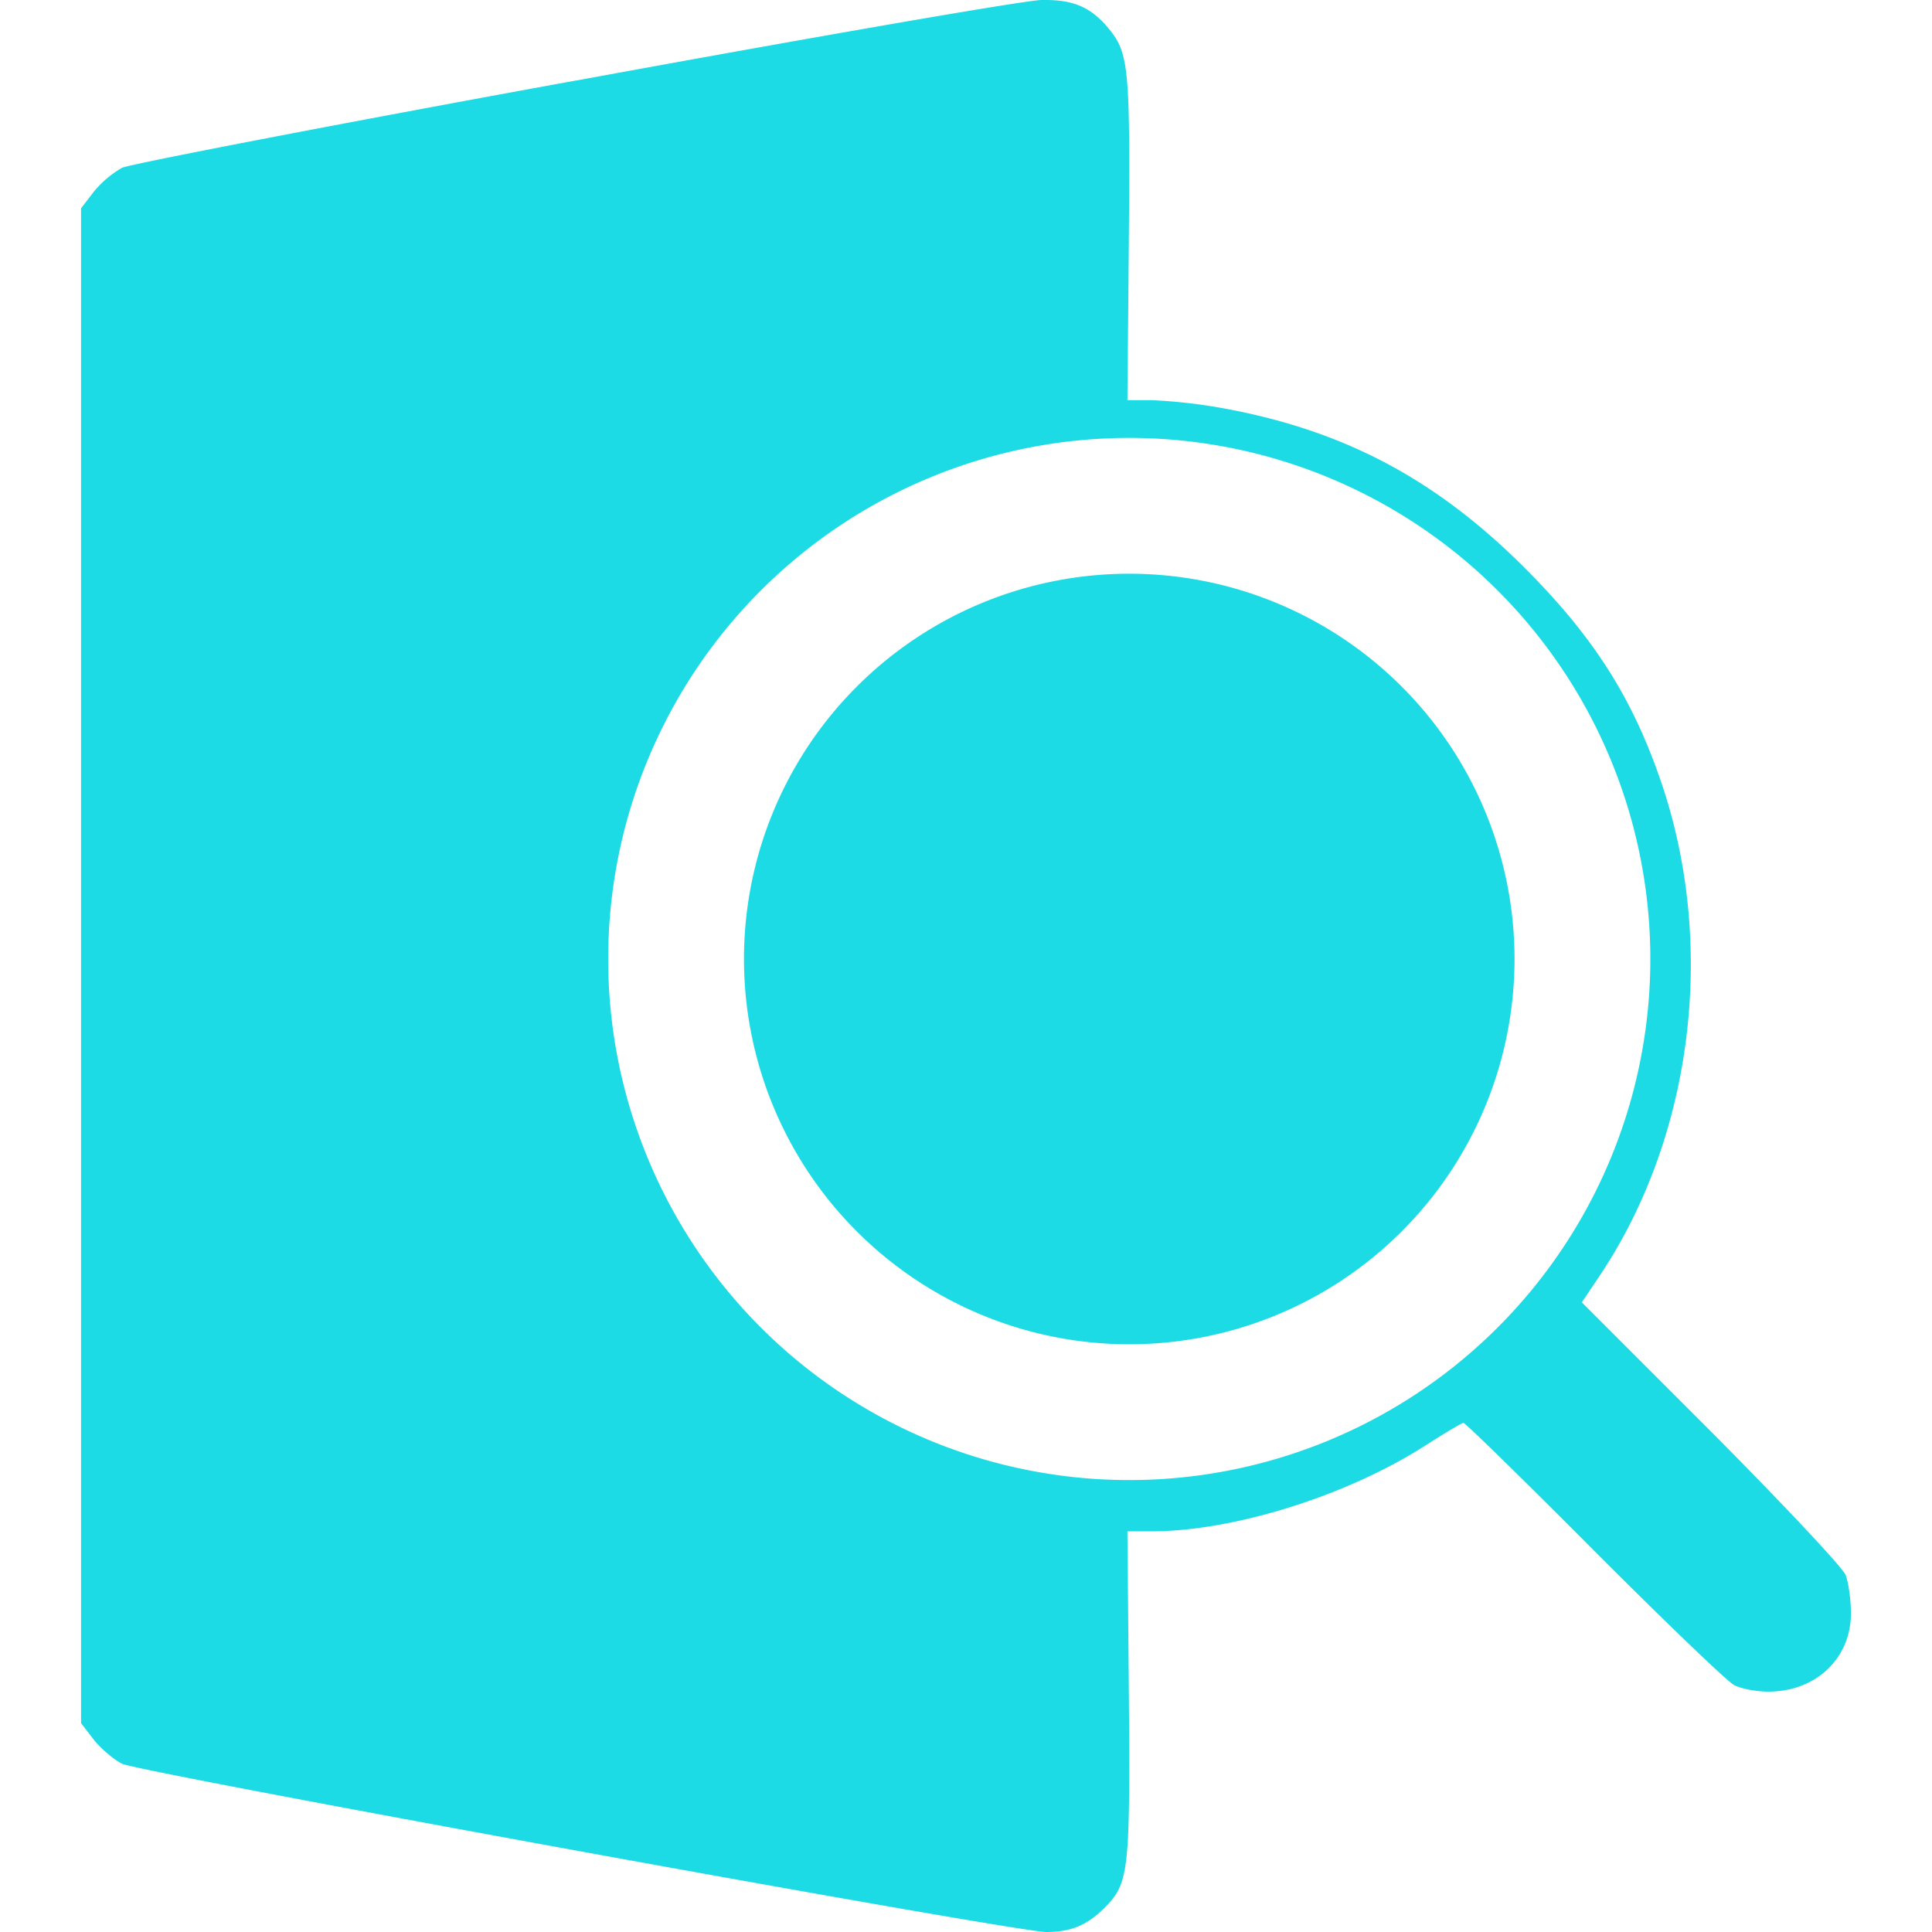 <svg role="img" width="32px" height="32px" viewBox="0 0 24 24" xmlns="http://www.w3.org/2000/svg"><title>QuickLook</title><path fill="#1ddbe4" d="M18.814 11.913a4.786 4.786 0 0 1-4.786 4.786 4.786 4.786 0 0 1-4.786-4.786 4.786 4.786 0 0 1 4.786-4.786 4.786 4.786 0 0 1 4.786 4.786zm1.687 0a6.473 6.473 0 0 1-6.473 6.473 6.473 6.473 0 0 1-6.473-6.473 6.473 6.473 0 0 1 6.473-6.473 6.473 6.473 0 0 1 6.473 6.473zM7.155 1c-2.992.545-5.533 1.037-5.638 1.084a1.274 1.274 0 0 0-.352.298l-.158.205v18.819l.158.205c.088.111.246.246.352.299.24.111 11.095 2.09 11.481 2.09.322 0 .527-.094.756-.334.269-.287.286-.474.269-2.64l-.018-2.003h.293c1.03 0 2.447-.445 3.425-1.077.229-.146.434-.27.457-.27.023 0 .755.715 1.622 1.587.872.873 1.65 1.622 1.739 1.669.088.047.28.082.427.082.592 0 1.025-.416 1.025-.972 0-.17-.03-.38-.065-.474-.029-.088-.784-.89-1.668-1.78l-1.61-1.61.216-.322c1.154-1.716 1.458-4.075.785-6.095-.357-1.066-.837-1.827-1.692-2.688-1.124-1.13-2.29-1.745-3.835-2.014a6.683 6.683 0 0 0-.82-.088h-.299l.018-2.002c.017-2.143 0-2.313-.258-2.623-.222-.264-.439-.352-.825-.346-.188 0-2.787.451-5.785 1.001z"/></svg>
